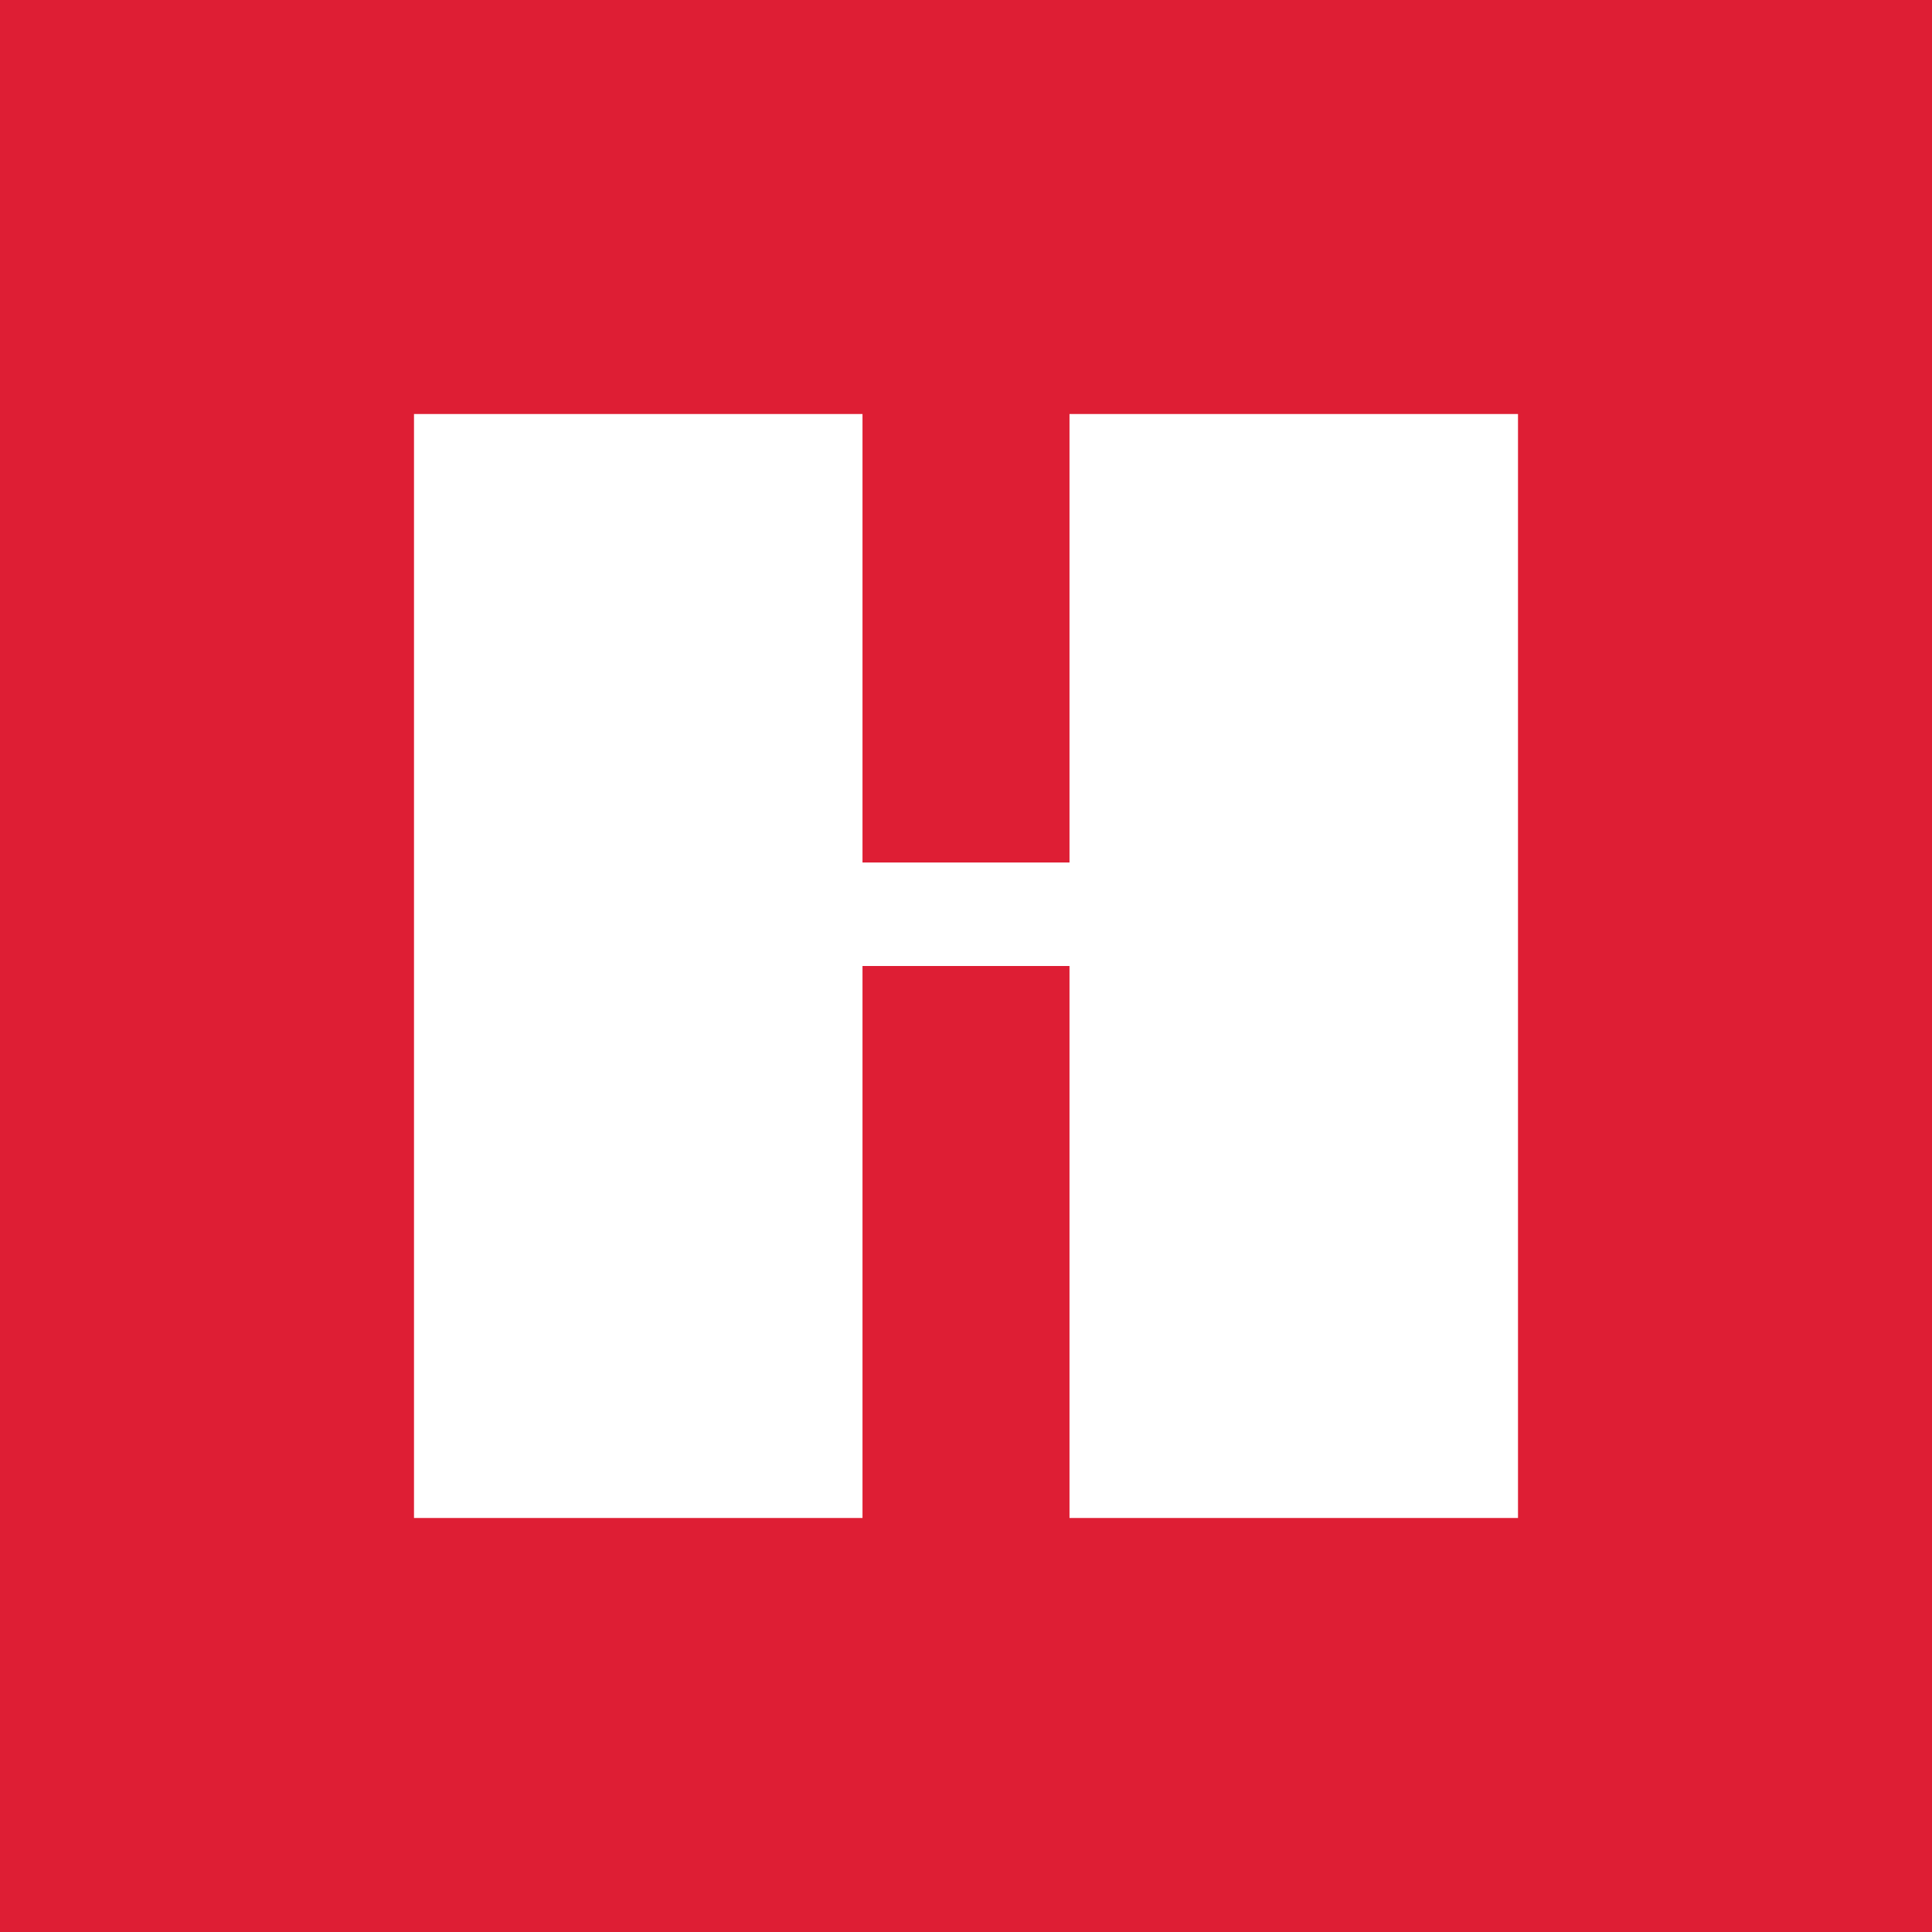 <svg width="56" height="56" fill="none" xmlns="http://www.w3.org/2000/svg"><path fill="#DE1E34" d="M0 0h56v56H0z"/><circle cx="28" cy="28" r="28" fill="#DE1E34"/><path fill-rule="evenodd" clip-rule="evenodd" d="M31 25h-6V12H12v32h13V28h6v16h13V12H31v13z" fill="#fff"/></svg>